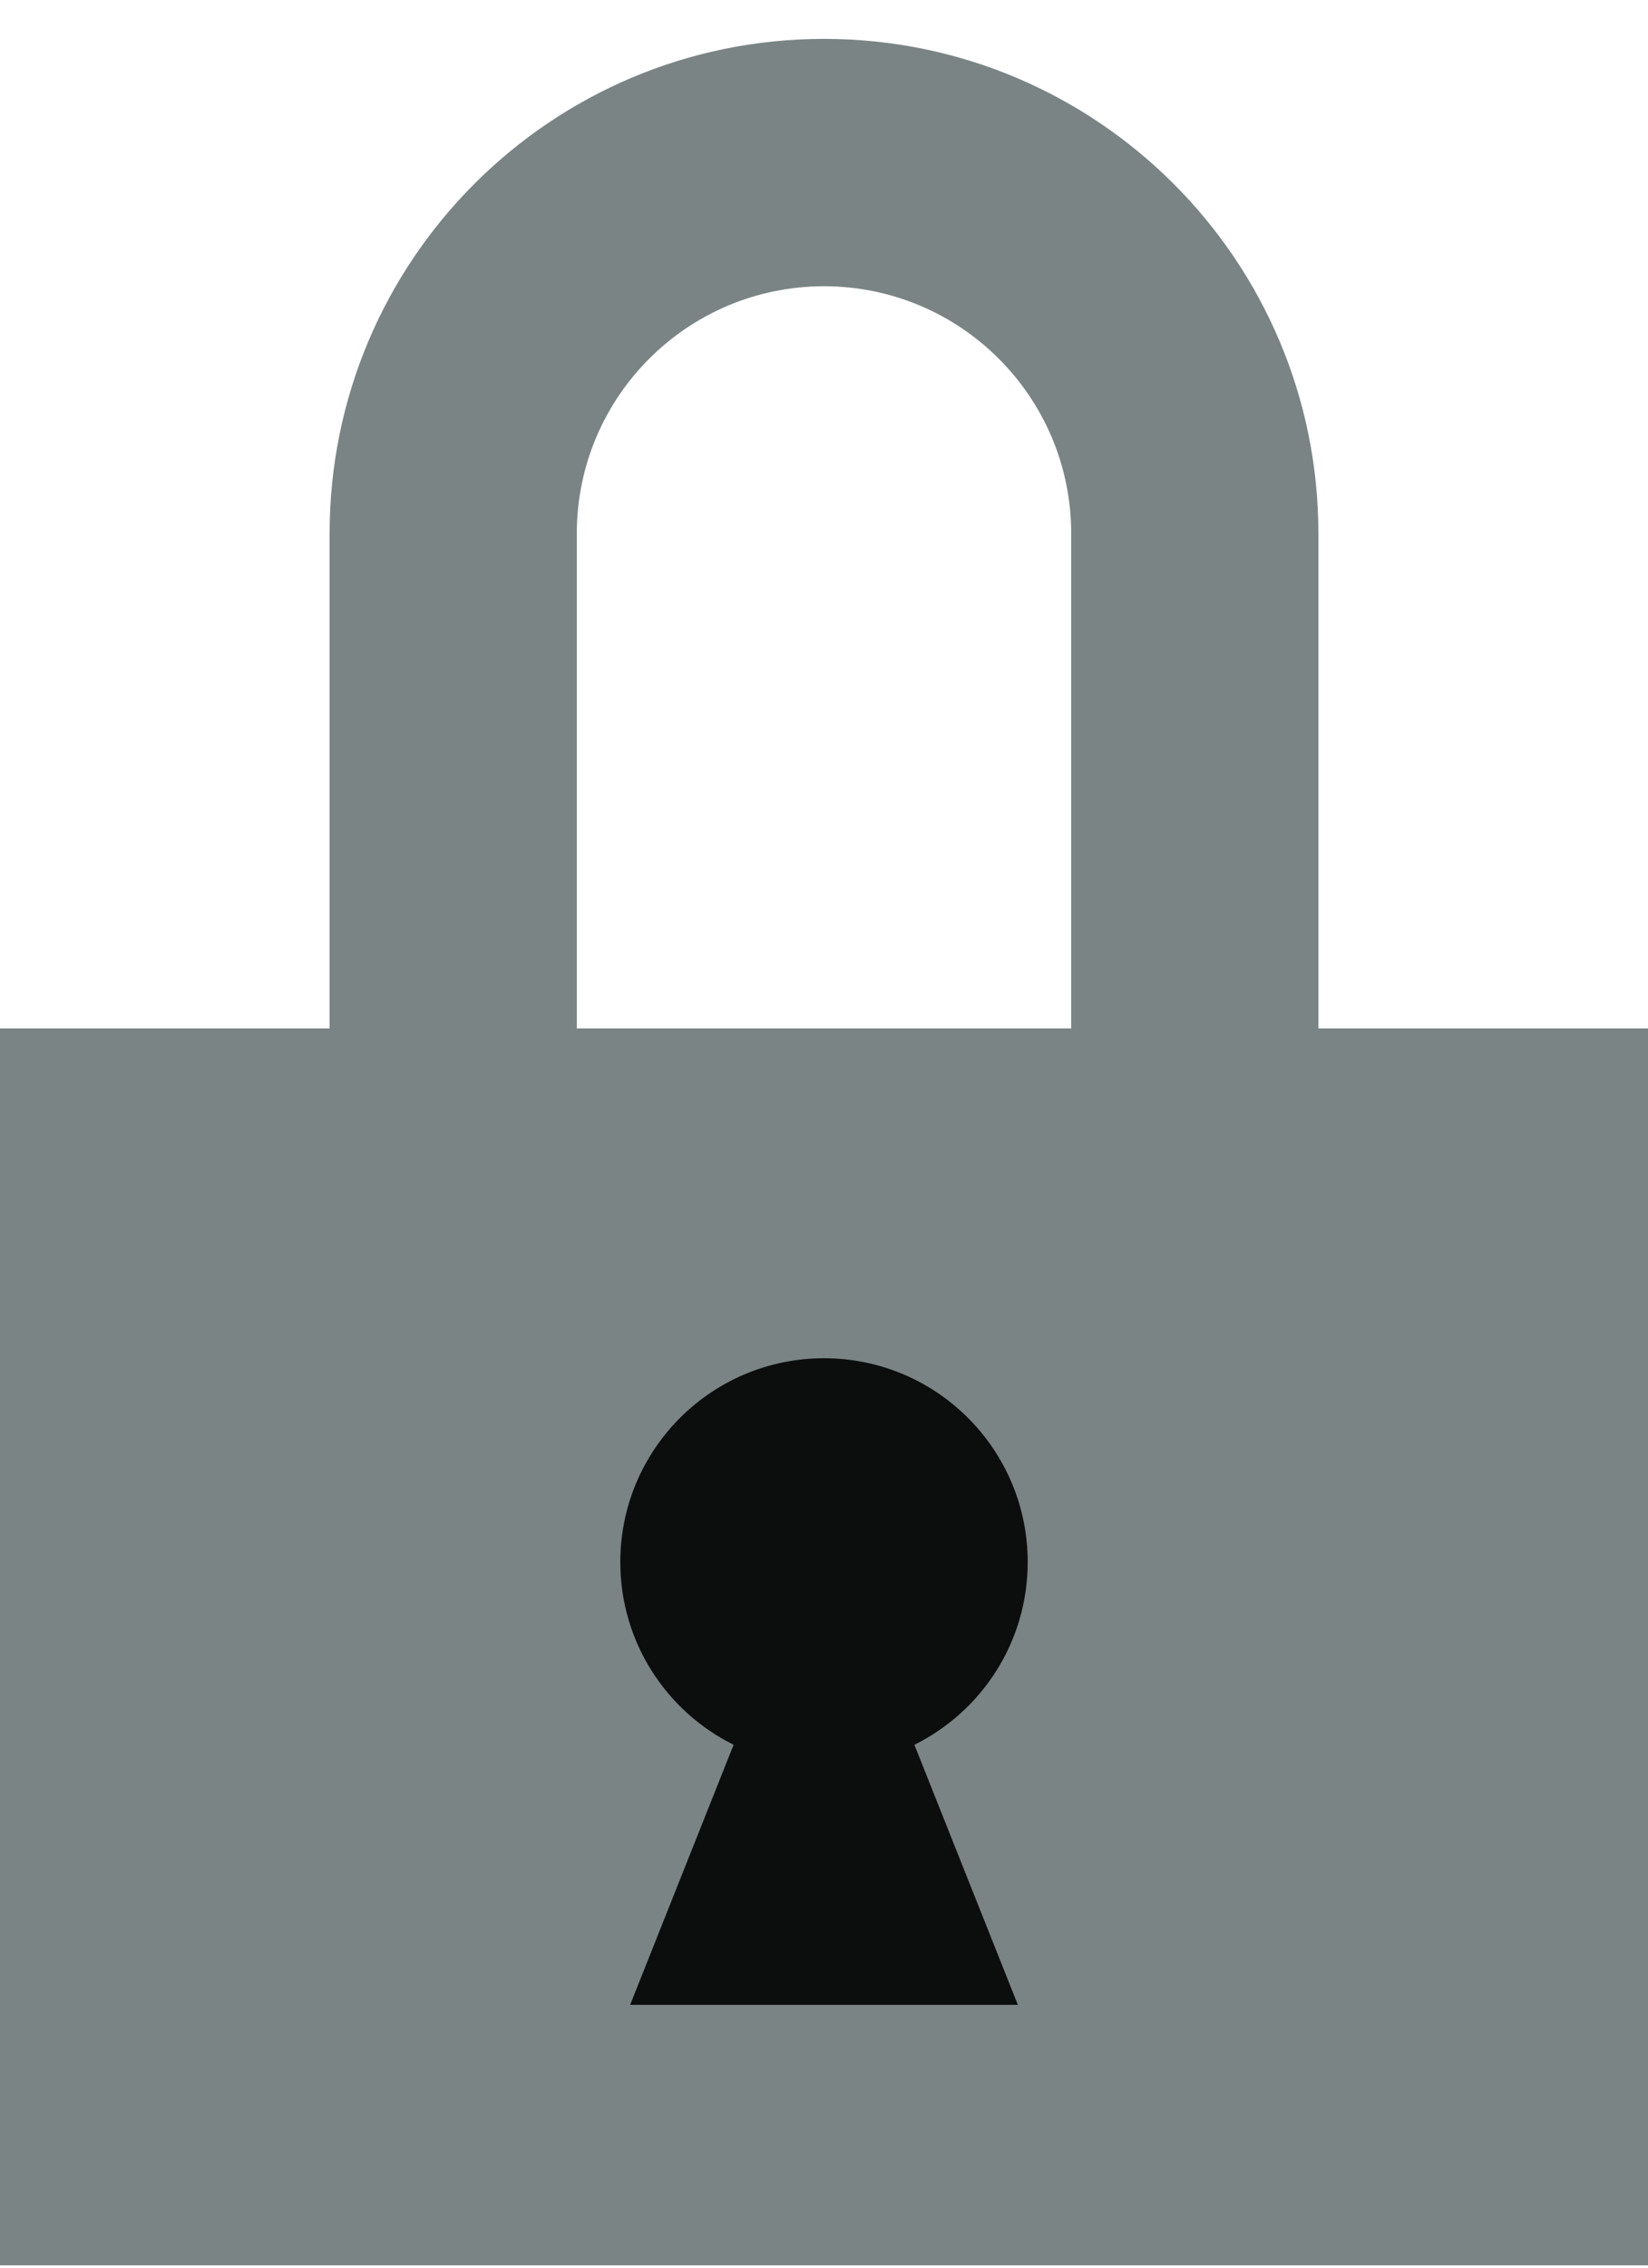 <svg width="40" height="55" viewBox="0 0 40 55" fill="none" xmlns="http://www.w3.org/2000/svg">
<path fill-rule="evenodd" clip-rule="evenodd" d="M8 24.943H0V54.943H40V24.943H32L32 12.943C32 6.315 26.627 0.943 20 0.943C13.373 0.943 8 6.315 8 12.943L8 24.943ZM14 24.943H26L26 12.943C26 9.629 23.314 6.943 20 6.943C16.686 6.943 14 9.629 14 12.943L14 24.943Z" fill="#7A8485"/>
<path d="M22.194 42.318C23.824 41.51 24.944 39.829 24.944 37.887C24.944 35.156 22.73 32.943 20 32.943C17.269 32.943 15.056 35.156 15.056 37.887C15.056 39.829 16.176 41.51 17.806 42.318L15.295 48.625H24.705L22.194 42.318Z" fill="#0C0D0D"/>
</svg>
